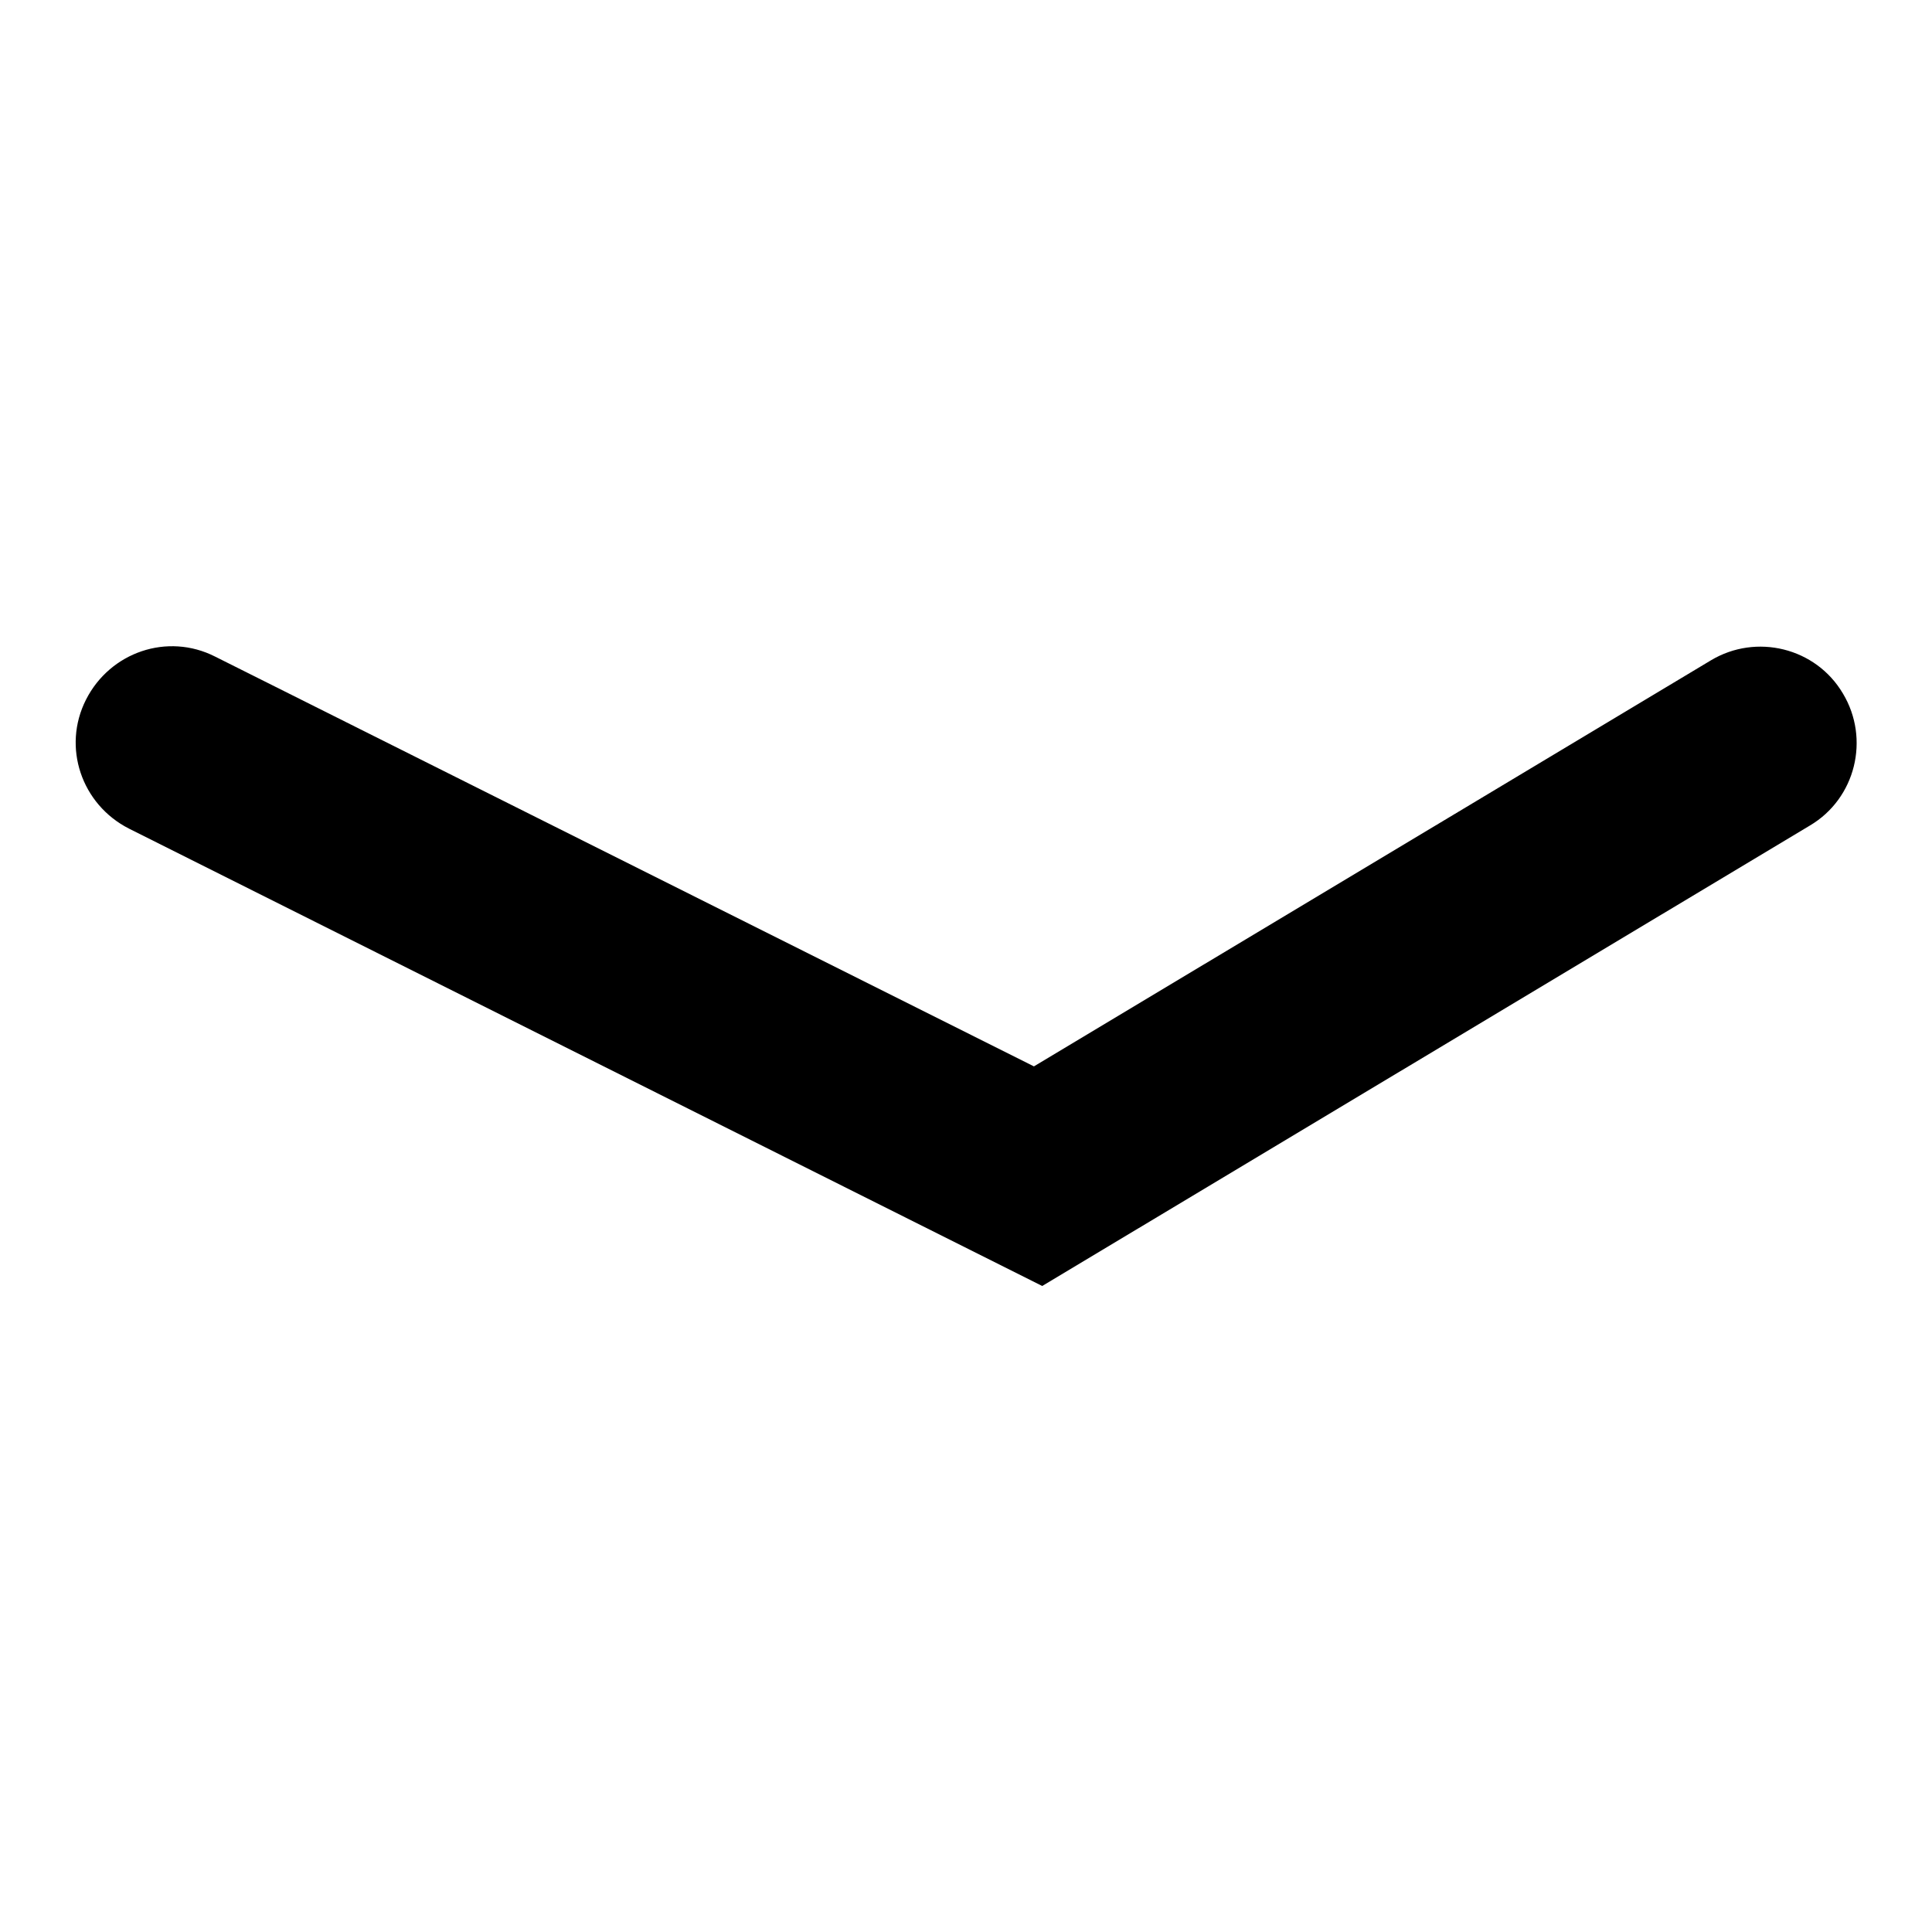 <?xml version="1.0" encoding="utf-8"?>
<!-- Svg Vector Icons : http://www.onlinewebfonts.com/icon -->
<!DOCTYPE svg PUBLIC "-//W3C//DTD SVG 1.1//EN" "http://www.w3.org/Graphics/SVG/1.1/DTD/svg11.dtd">
<svg version="1.1" xmlns="http://www.w3.org/2000/svg" xmlns:xlink="http://www.w3.org/1999/xlink" x="0px" y="0px" viewBox="0 0 256 256" enable-background="new 0 0 256 256" xml:space="preserve">
<g><g><path fill="#000000" d="M138.1,170.4L17.1,109.8c-6.3-3.2-8.9-10.8-5.7-17.1c3.2-6.3,10.8-8.9,17.1-5.7L137,141.3l89.7-53.8c6-3.6,13.9-1.7,17.5,4.4c3.6,6,1.7,13.9-4.4,17.5L138.1,170.4z"/></g></g>
</svg>